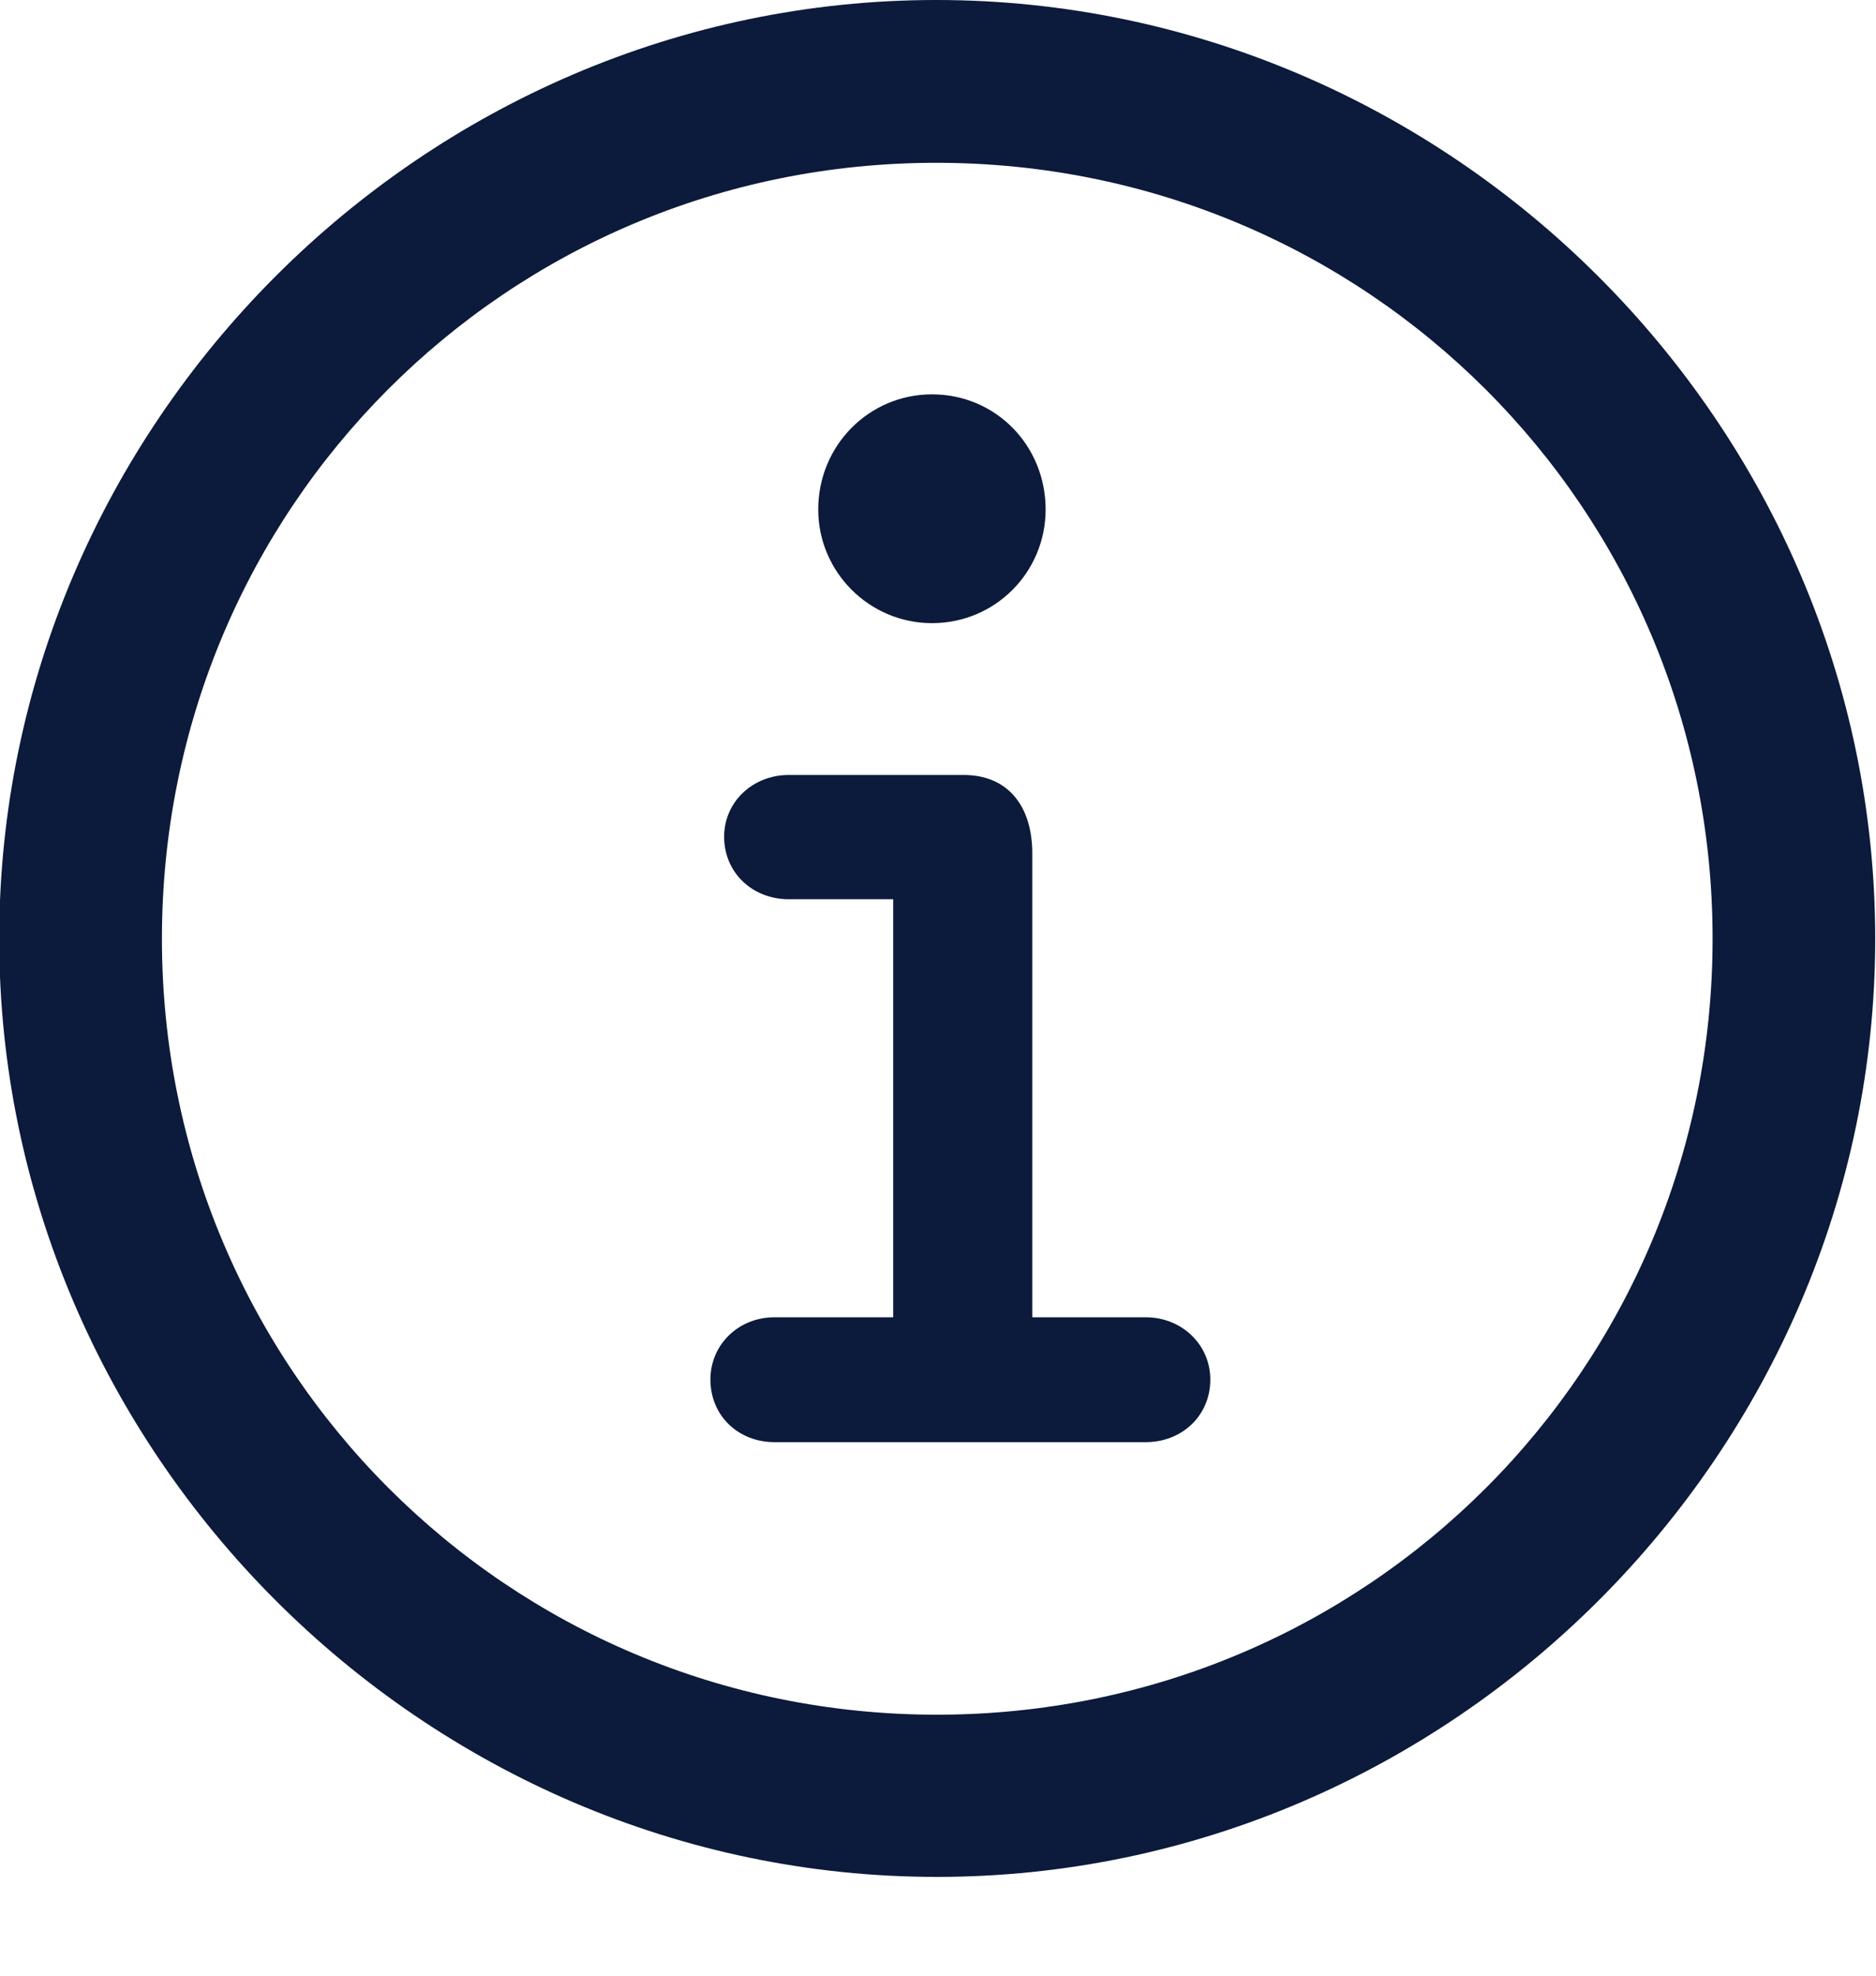 <?xml version="1.0" encoding="UTF-8"?> <svg xmlns="http://www.w3.org/2000/svg" width="19" height="20" viewBox="0 0 19 20" fill="none"><g clip-path="url(#clip0_5_324)"><path d="M9.489 19C14.693 19 18.992 14.701 18.992 9.503C18.992 4.299 14.688 0 9.482 0C4.284 0 -0.008 4.299 -0.008 9.503C-0.008 14.701 4.291 19 9.489 19ZM9.489 17.358C5.139 17.358 1.64 13.853 1.64 9.503C1.64 5.147 5.132 1.648 9.482 1.648C13.838 1.648 17.345 5.147 17.345 9.503C17.345 13.853 13.845 17.358 9.489 17.358Z" fill="#0C1A3B"></path><path d="M7.844 14.599H11.604C11.971 14.599 12.258 14.331 12.258 13.965C12.258 13.614 11.971 13.335 11.604 13.335H10.455V8.64C10.455 8.165 10.213 7.845 9.759 7.845H7.989C7.622 7.845 7.334 8.119 7.334 8.47C7.334 8.836 7.622 9.103 7.989 9.103H9.046V13.335H7.844C7.477 13.335 7.195 13.614 7.195 13.965C7.195 14.331 7.477 14.599 7.844 14.599ZM9.439 6.308C10.084 6.308 10.59 5.788 10.59 5.158C10.59 4.509 10.084 3.992 9.439 3.992C8.802 3.992 8.287 4.509 8.287 5.158C8.287 5.788 8.802 6.308 9.439 6.308Z" fill="#0C1A3B"></path></g><defs><clipPath id="clip0_5_324"><rect width="19" height="19.011" fill="white"></rect></clipPath></defs></svg> 